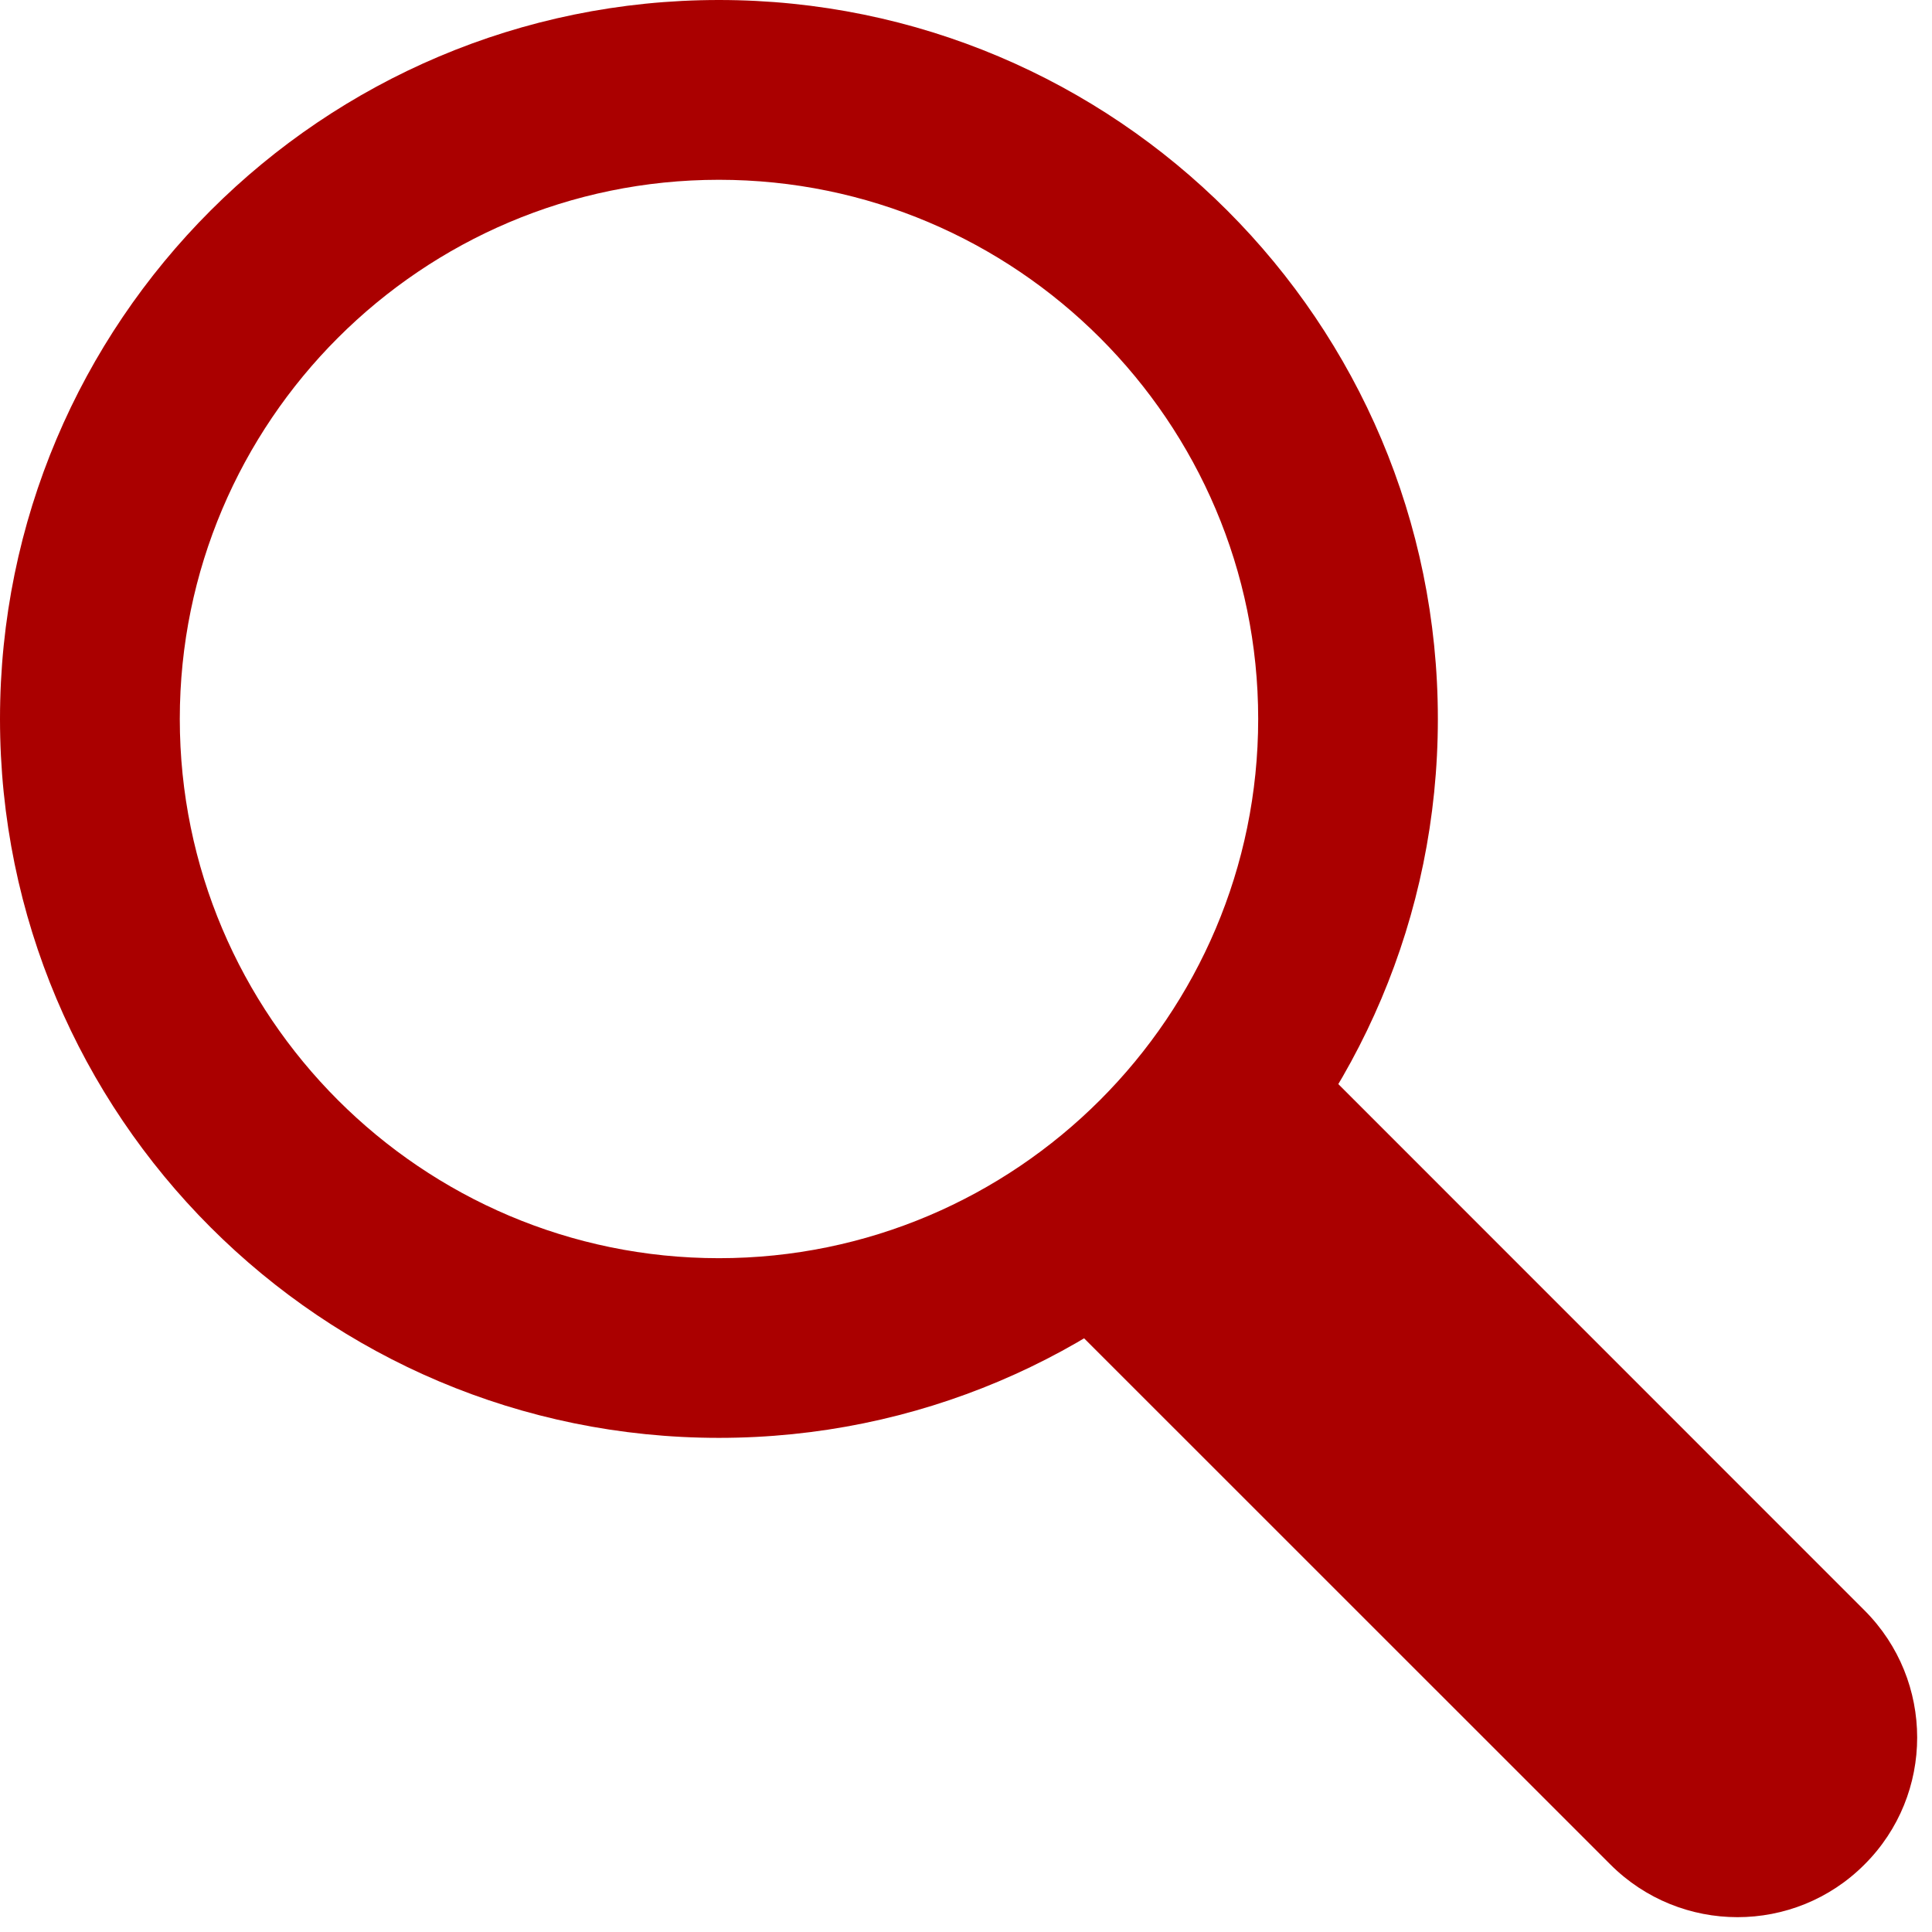 <?xml version="1.0" encoding="UTF-8"?>
<svg width="17px" height="17px" viewBox="0 0 17 17" version="1.1" xmlns="http://www.w3.org/2000/svg" xmlns:xlink="http://www.w3.org/1999/xlink">
    <!-- Generator: Sketch 53.2 (72643) - https://sketchapp.com -->
    <title>icon-search</title>
    <desc>Created with Sketch.</desc>
    <g id="Page-1" stroke="none" stroke-width="1" fill="none" fill-rule="evenodd">
        <g id="Mobile---Home" transform="translate(-302, -26)">
            <g id="icon-search" transform="translate(302, 26)">
                <g id="Group-3" transform="translate(9.069, 9.178)"></g>
                <path d="M16.406,14.17 L11.418,9.181 C10.841,10.078 10.078,10.841 9.181,11.418 L14.17,16.406 C14.788,17.024 15.79,17.024 16.406,16.406 C17.024,15.79 17.024,14.788 16.406,14.17" id="Fill-1" fill="#AA0000"></path>
                <path d="M6.326,11.071 C3.71,11.071 1.582,8.942 1.582,6.326 C1.582,3.71 3.71,1.582 6.326,1.582 C8.942,1.582 11.071,3.71 11.071,6.326 C11.071,8.942 8.942,11.071 6.326,11.071 M12.652,6.326 C12.652,2.832 9.82,0 6.326,0 C2.832,0 1.14795918e-05,2.832 1.14795918e-05,6.326 C1.14795918e-05,9.82 2.832,12.652 6.326,12.652 C9.82,12.652 12.652,9.82 12.652,6.326" id="Fill-4" fill="#AA0000"></path>
            </g>
        </g>
    </g>
</svg>